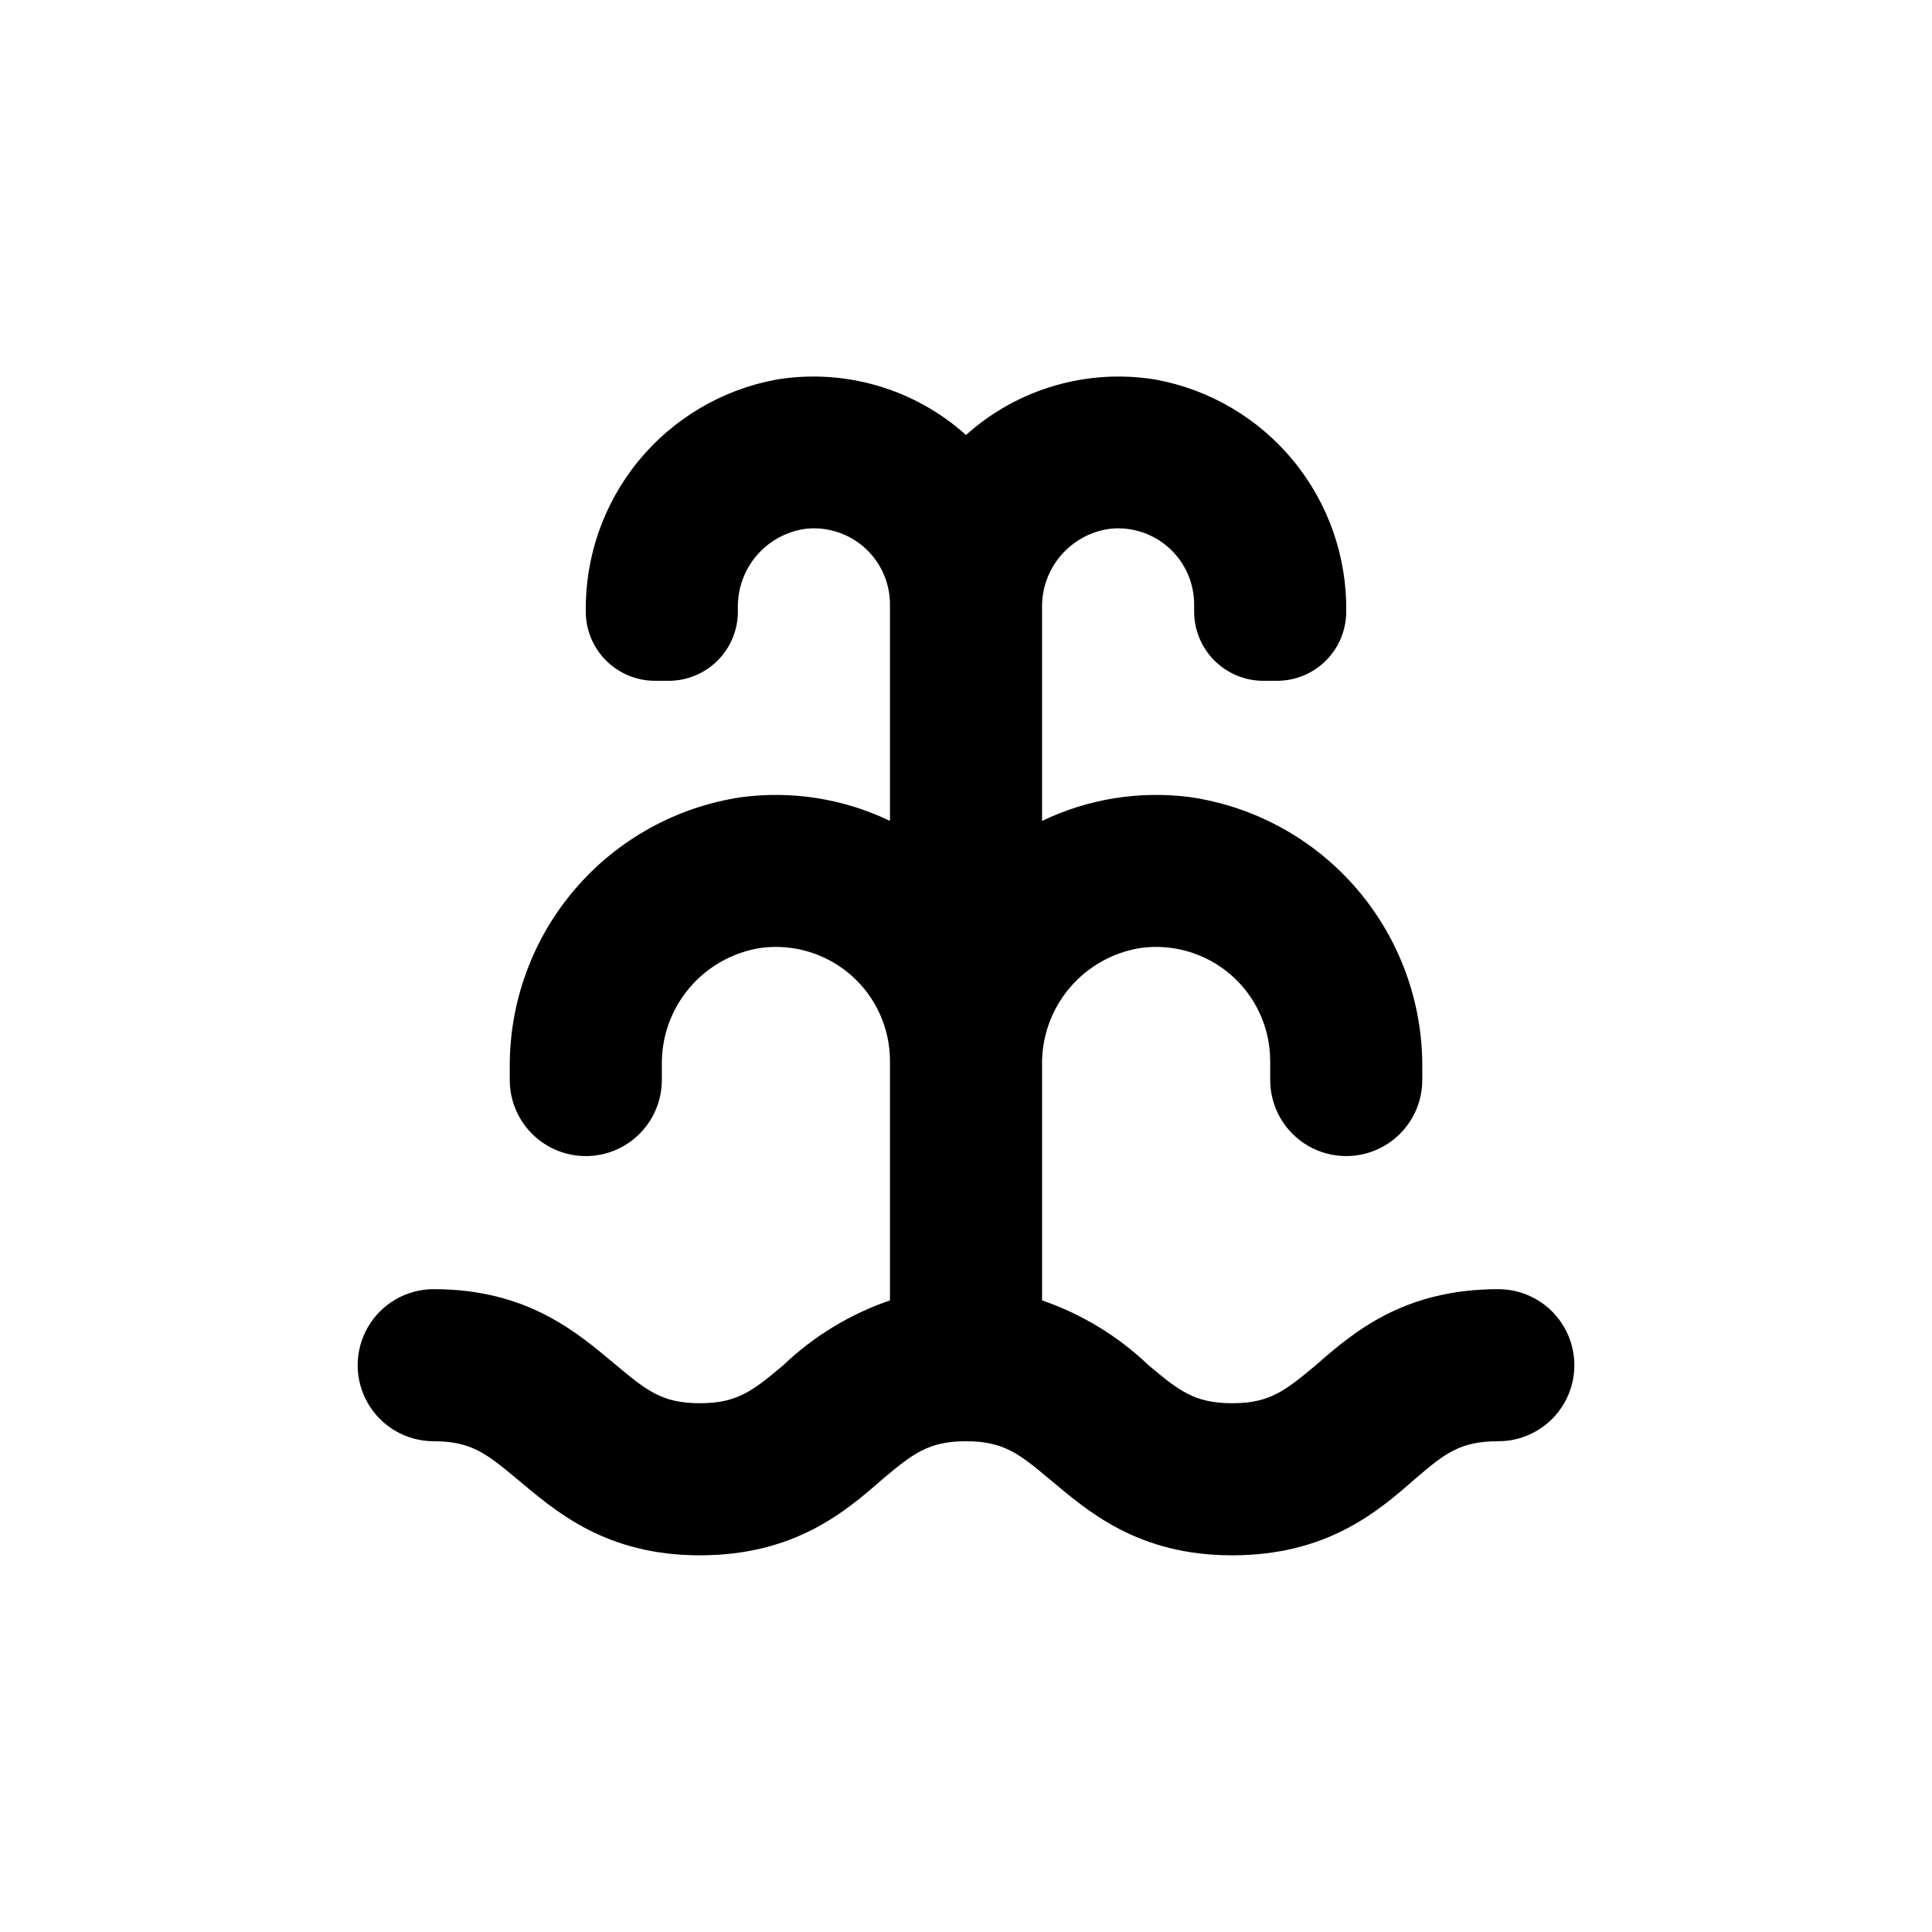 <?xml version="1.0" encoding="UTF-8"?>
<!-- Uploaded to: ICON Repo, www.svgrepo.com, Generator: ICON Repo Mixer Tools -->
<svg fill="#000000" width="800px" height="800px" version="1.1" viewBox="144 144 512 512" xmlns="http://www.w3.org/2000/svg">
 <path d="m541.07 485.64c-25.191 0-38.543 11.539-48.367 20.152-8.012 6.652-12.09 10.078-22.168 10.078s-14.207-3.426-22.168-10.078c-8.051-7.695-17.676-13.555-28.211-17.18v-62.371c-0.113-7.469 2.484-14.727 7.309-20.434 4.828-5.703 11.555-9.469 18.938-10.602 8.637-1.145 17.352 1.488 23.902 7.231 6.555 5.742 10.309 14.035 10.309 22.746v5.039c0 7.199 3.84 13.852 10.074 17.453 6.234 3.602 13.918 3.602 20.152 0 6.234-3.602 10.078-10.254 10.078-17.453v-3.074c0.172-17.379-5.949-34.234-17.238-47.453-11.289-13.215-26.984-21.895-44.176-24.438-13.449-1.77-27.125 0.418-39.348 6.297v-56.379c-0.117-5.129 1.672-10.121 5.023-14.012 3.348-3.891 8.02-6.398 13.113-7.047 5.684-0.57 11.344 1.297 15.57 5.141s6.625 9.301 6.598 15.012v1.816c0 4.863 1.93 9.527 5.371 12.965 3.438 3.441 8.102 5.371 12.965 5.371h3.68c4.856-0.012 9.508-1.949 12.934-5.387 3.43-3.438 5.356-8.094 5.356-12.949 0.195-14.543-4.75-28.684-13.969-39.934-9.219-11.246-22.117-18.871-36.414-21.531-18.148-3.035-36.691 2.359-50.379 14.66-13.688-12.301-32.234-17.695-50.383-14.66-14.297 2.66-27.195 10.285-36.414 21.531-9.219 11.25-14.164 25.391-13.965 39.934 0 4.863 1.93 9.527 5.371 12.965 3.438 3.441 8.102 5.371 12.965 5.371h3.68c4.856-0.012 9.504-1.949 12.934-5.387s5.356-8.094 5.356-12.949v-0.957c-0.105-5.125 1.691-10.105 5.039-13.984 3.348-3.879 8.012-6.379 13.098-7.027 5.684-0.57 11.344 1.297 15.57 5.141s6.625 9.301 6.598 15.012v57.285c-12.227-5.879-25.898-8.066-39.348-6.297-17.195 2.543-32.887 11.223-44.18 24.438-11.289 13.219-17.41 30.074-17.234 47.453v3.074c0 7.199 3.84 13.852 10.074 17.453 6.234 3.602 13.918 3.602 20.152 0 6.234-3.602 10.078-10.254 10.078-17.453v-3.981c-0.113-7.469 2.484-14.727 7.309-20.434 4.828-5.703 11.555-9.469 18.938-10.602 8.637-1.145 17.352 1.488 23.902 7.231 6.555 5.742 10.309 14.035 10.309 22.746v63.43c-10.555 3.613-20.199 9.473-28.266 17.18-7.961 6.652-12.039 10.078-22.117 10.078s-14.156-3.426-22.168-10.078c-10.078-8.414-23.277-20.152-48.367-20.152h0.004c-7.203 0-13.855 3.844-17.453 10.078-3.602 6.234-3.602 13.918 0 20.152 3.598 6.234 10.25 10.074 17.453 10.074 10.078 0 14.156 3.426 22.168 10.078 10.078 8.414 23.277 20.152 48.367 20.152s38.543-11.539 48.367-20.152c7.957-6.652 12.086-10.078 22.164-10.078s14.207 3.426 22.168 10.078c10.078 8.414 23.277 20.152 48.367 20.152s38.543-11.539 48.367-20.152c7.961-6.852 11.992-10.078 22.168-10.078h-0.004c7.199 0 13.852-3.84 17.453-10.074 3.598-6.234 3.598-13.918 0-20.152-3.602-6.234-10.254-10.078-17.453-10.078z"/>
</svg>